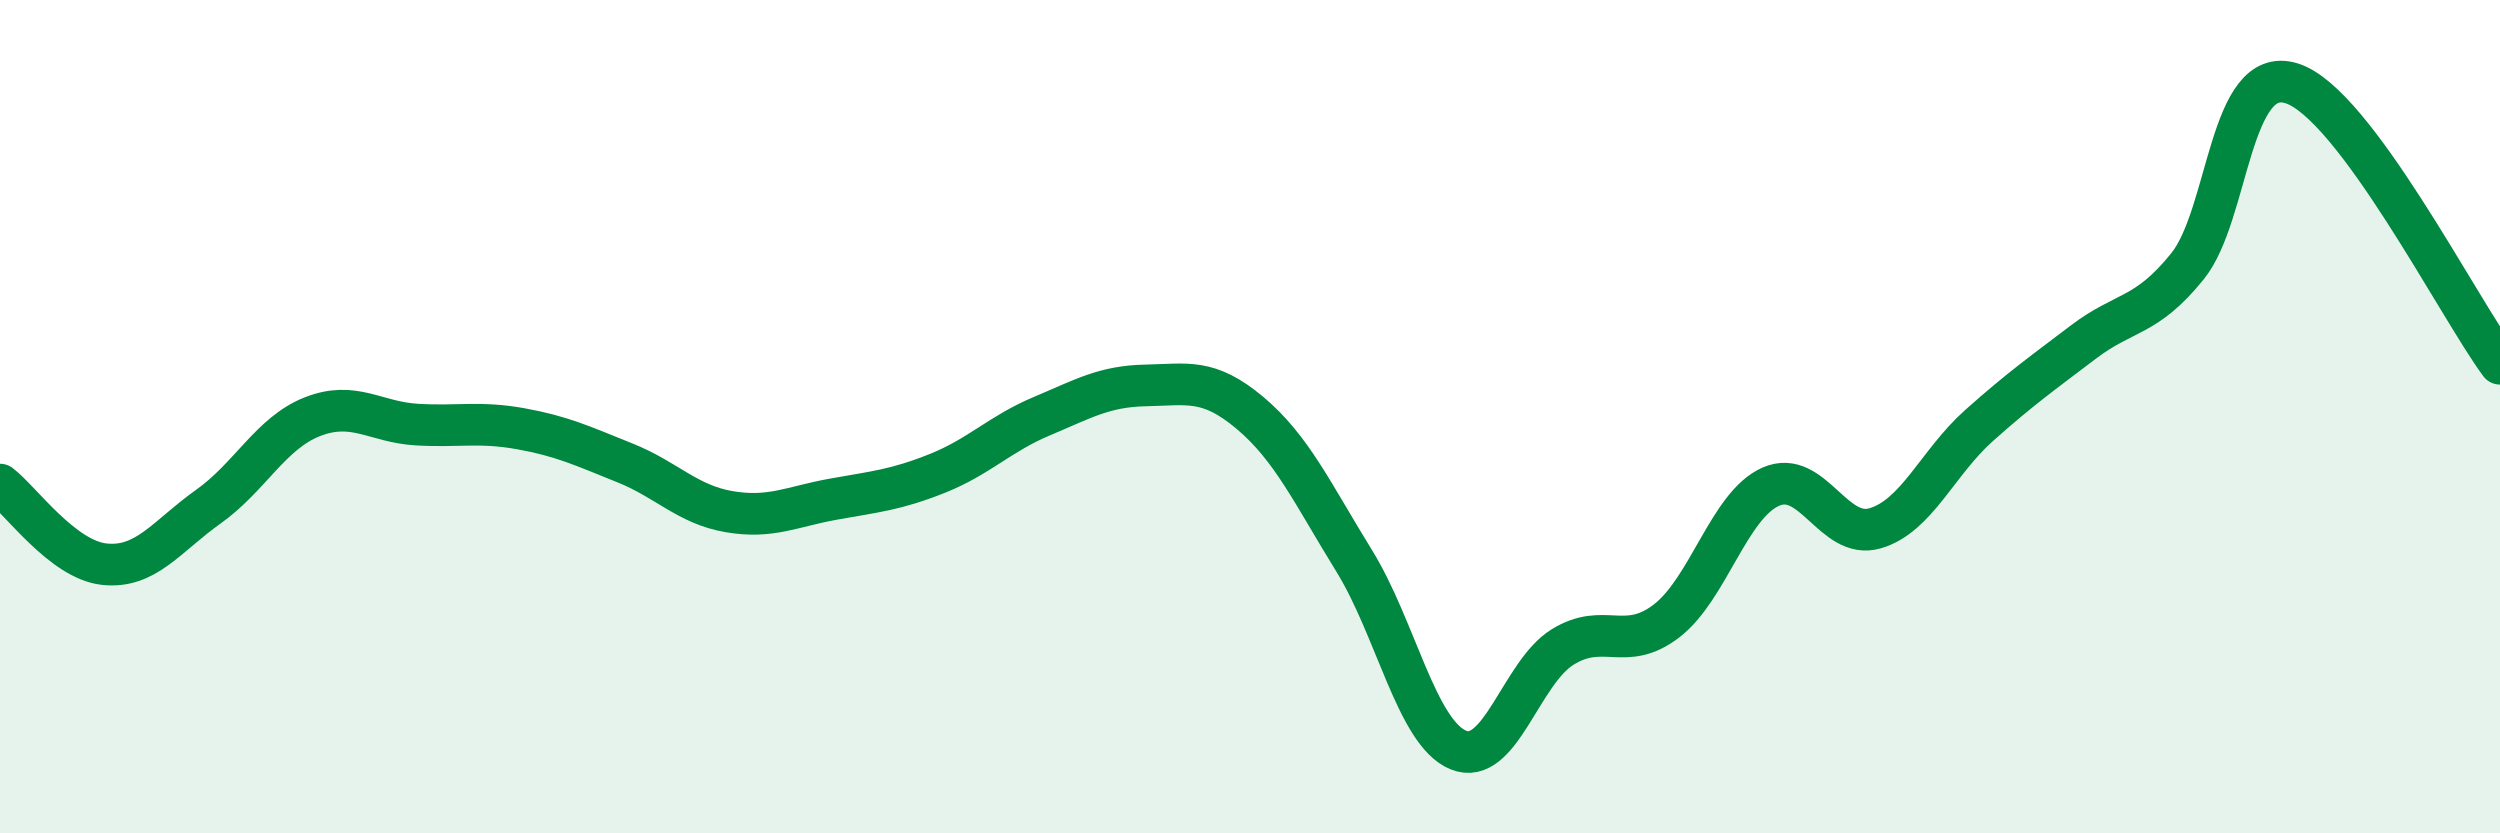 
    <svg width="60" height="20" viewBox="0 0 60 20" xmlns="http://www.w3.org/2000/svg">
      <path
        d="M 0,11.63 C 0.5,12.01 1.5,13.43 2.5,13.54 C 3.5,13.65 4,12.87 5,12.16 C 6,11.45 6.5,10.39 7.5,10 C 8.5,9.61 9,10.13 10,10.19 C 11,10.25 11.5,10.11 12.5,10.29 C 13.5,10.47 14,10.71 15,11.11 C 16,11.51 16.5,12.11 17.5,12.28 C 18.5,12.45 19,12.16 20,11.98 C 21,11.8 21.5,11.76 22.5,11.36 C 23.5,10.96 24,10.41 25,9.99 C 26,9.57 26.5,9.27 27.5,9.25 C 28.5,9.23 29,9.07 30,9.91 C 31,10.75 31.5,11.84 32.5,13.46 C 33.5,15.08 34,17.59 35,18 C 36,18.41 36.5,16.15 37.5,15.53 C 38.5,14.91 39,15.67 40,14.9 C 41,14.13 41.5,12.12 42.5,11.68 C 43.5,11.24 44,12.97 45,12.68 C 46,12.39 46.5,11.1 47.5,10.21 C 48.5,9.32 49,8.97 50,8.21 C 51,7.45 51.5,7.63 52.5,6.39 C 53.5,5.15 53.5,1.53 55,2 C 56.5,2.47 59,7.38 60,8.73L60 20L0 20Z"
        fill="#008740"
        opacity="0.1"
        stroke-linecap="round"
        stroke-linejoin="round"
      />
      <path
        d="M 0,11.63 C 0.5,12.01 1.5,13.43 2.5,13.54 C 3.5,13.65 4,12.87 5,12.16 C 6,11.45 6.5,10.39 7.5,10 C 8.5,9.61 9,10.13 10,10.19 C 11,10.25 11.5,10.11 12.5,10.29 C 13.5,10.47 14,10.71 15,11.11 C 16,11.51 16.5,12.11 17.5,12.28 C 18.5,12.45 19,12.16 20,11.98 C 21,11.8 21.5,11.76 22.5,11.36 C 23.5,10.96 24,10.41 25,9.99 C 26,9.57 26.5,9.27 27.5,9.25 C 28.5,9.23 29,9.07 30,9.91 C 31,10.75 31.5,11.84 32.5,13.46 C 33.5,15.08 34,17.59 35,18 C 36,18.41 36.5,16.15 37.5,15.53 C 38.5,14.91 39,15.67 40,14.9 C 41,14.13 41.5,12.12 42.5,11.68 C 43.5,11.24 44,12.97 45,12.68 C 46,12.39 46.5,11.1 47.5,10.21 C 48.5,9.32 49,8.97 50,8.21 C 51,7.45 51.5,7.63 52.5,6.39 C 53.5,5.15 53.5,1.53 55,2 C 56.5,2.47 59,7.38 60,8.73"
        stroke="#008740"
        stroke-width="1"
        fill="none"
        stroke-linecap="round"
        stroke-linejoin="round"
      />
    </svg>
  